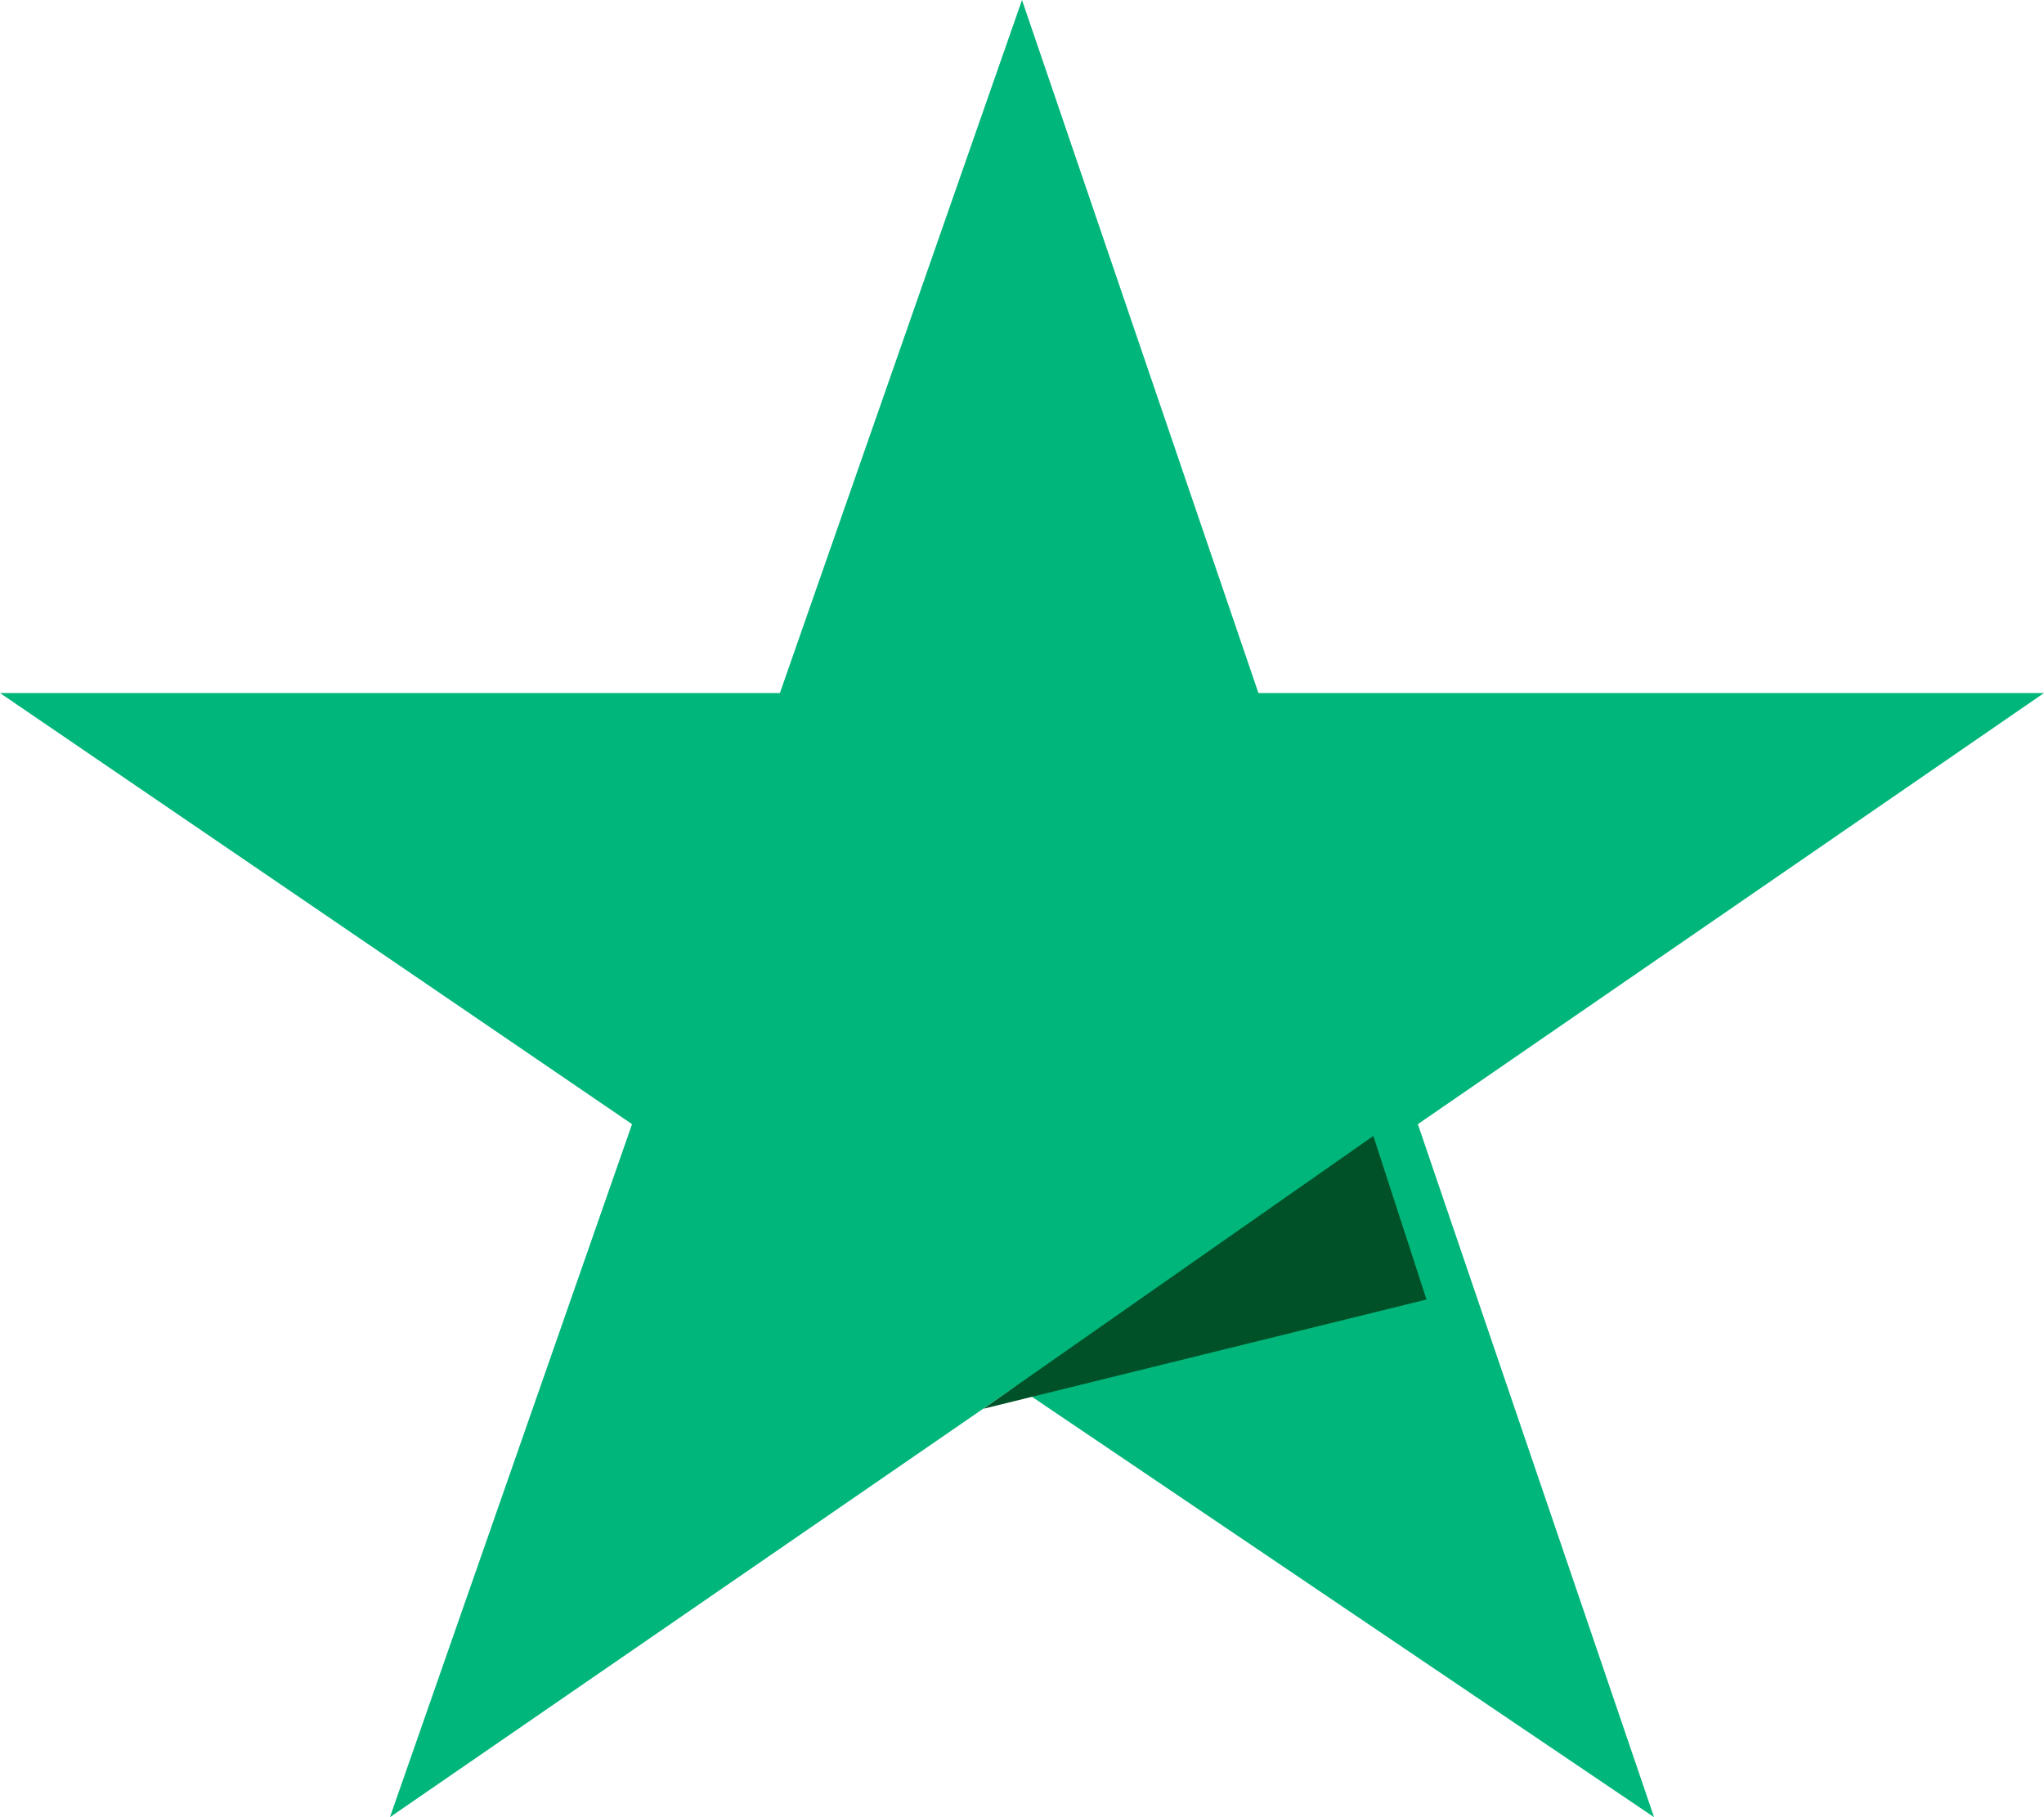 <svg width="9" height="8" viewBox="0 0 9 8" fill="none" xmlns="http://www.w3.org/2000/svg">
<path d="M8.974 3.051H5.541L4.5 0L3.434 3.051H1.17106e-10L2.783 4.949L1.717 8L4.474 6.102L7.283 8L6.243 4.949L9 3.051H8.974Z" fill="#00B67A"/>
<path d="M6.281 5.721L6.047 5.001L4.33 6.202L6.281 5.721Z" fill="#005128"/>
</svg>
